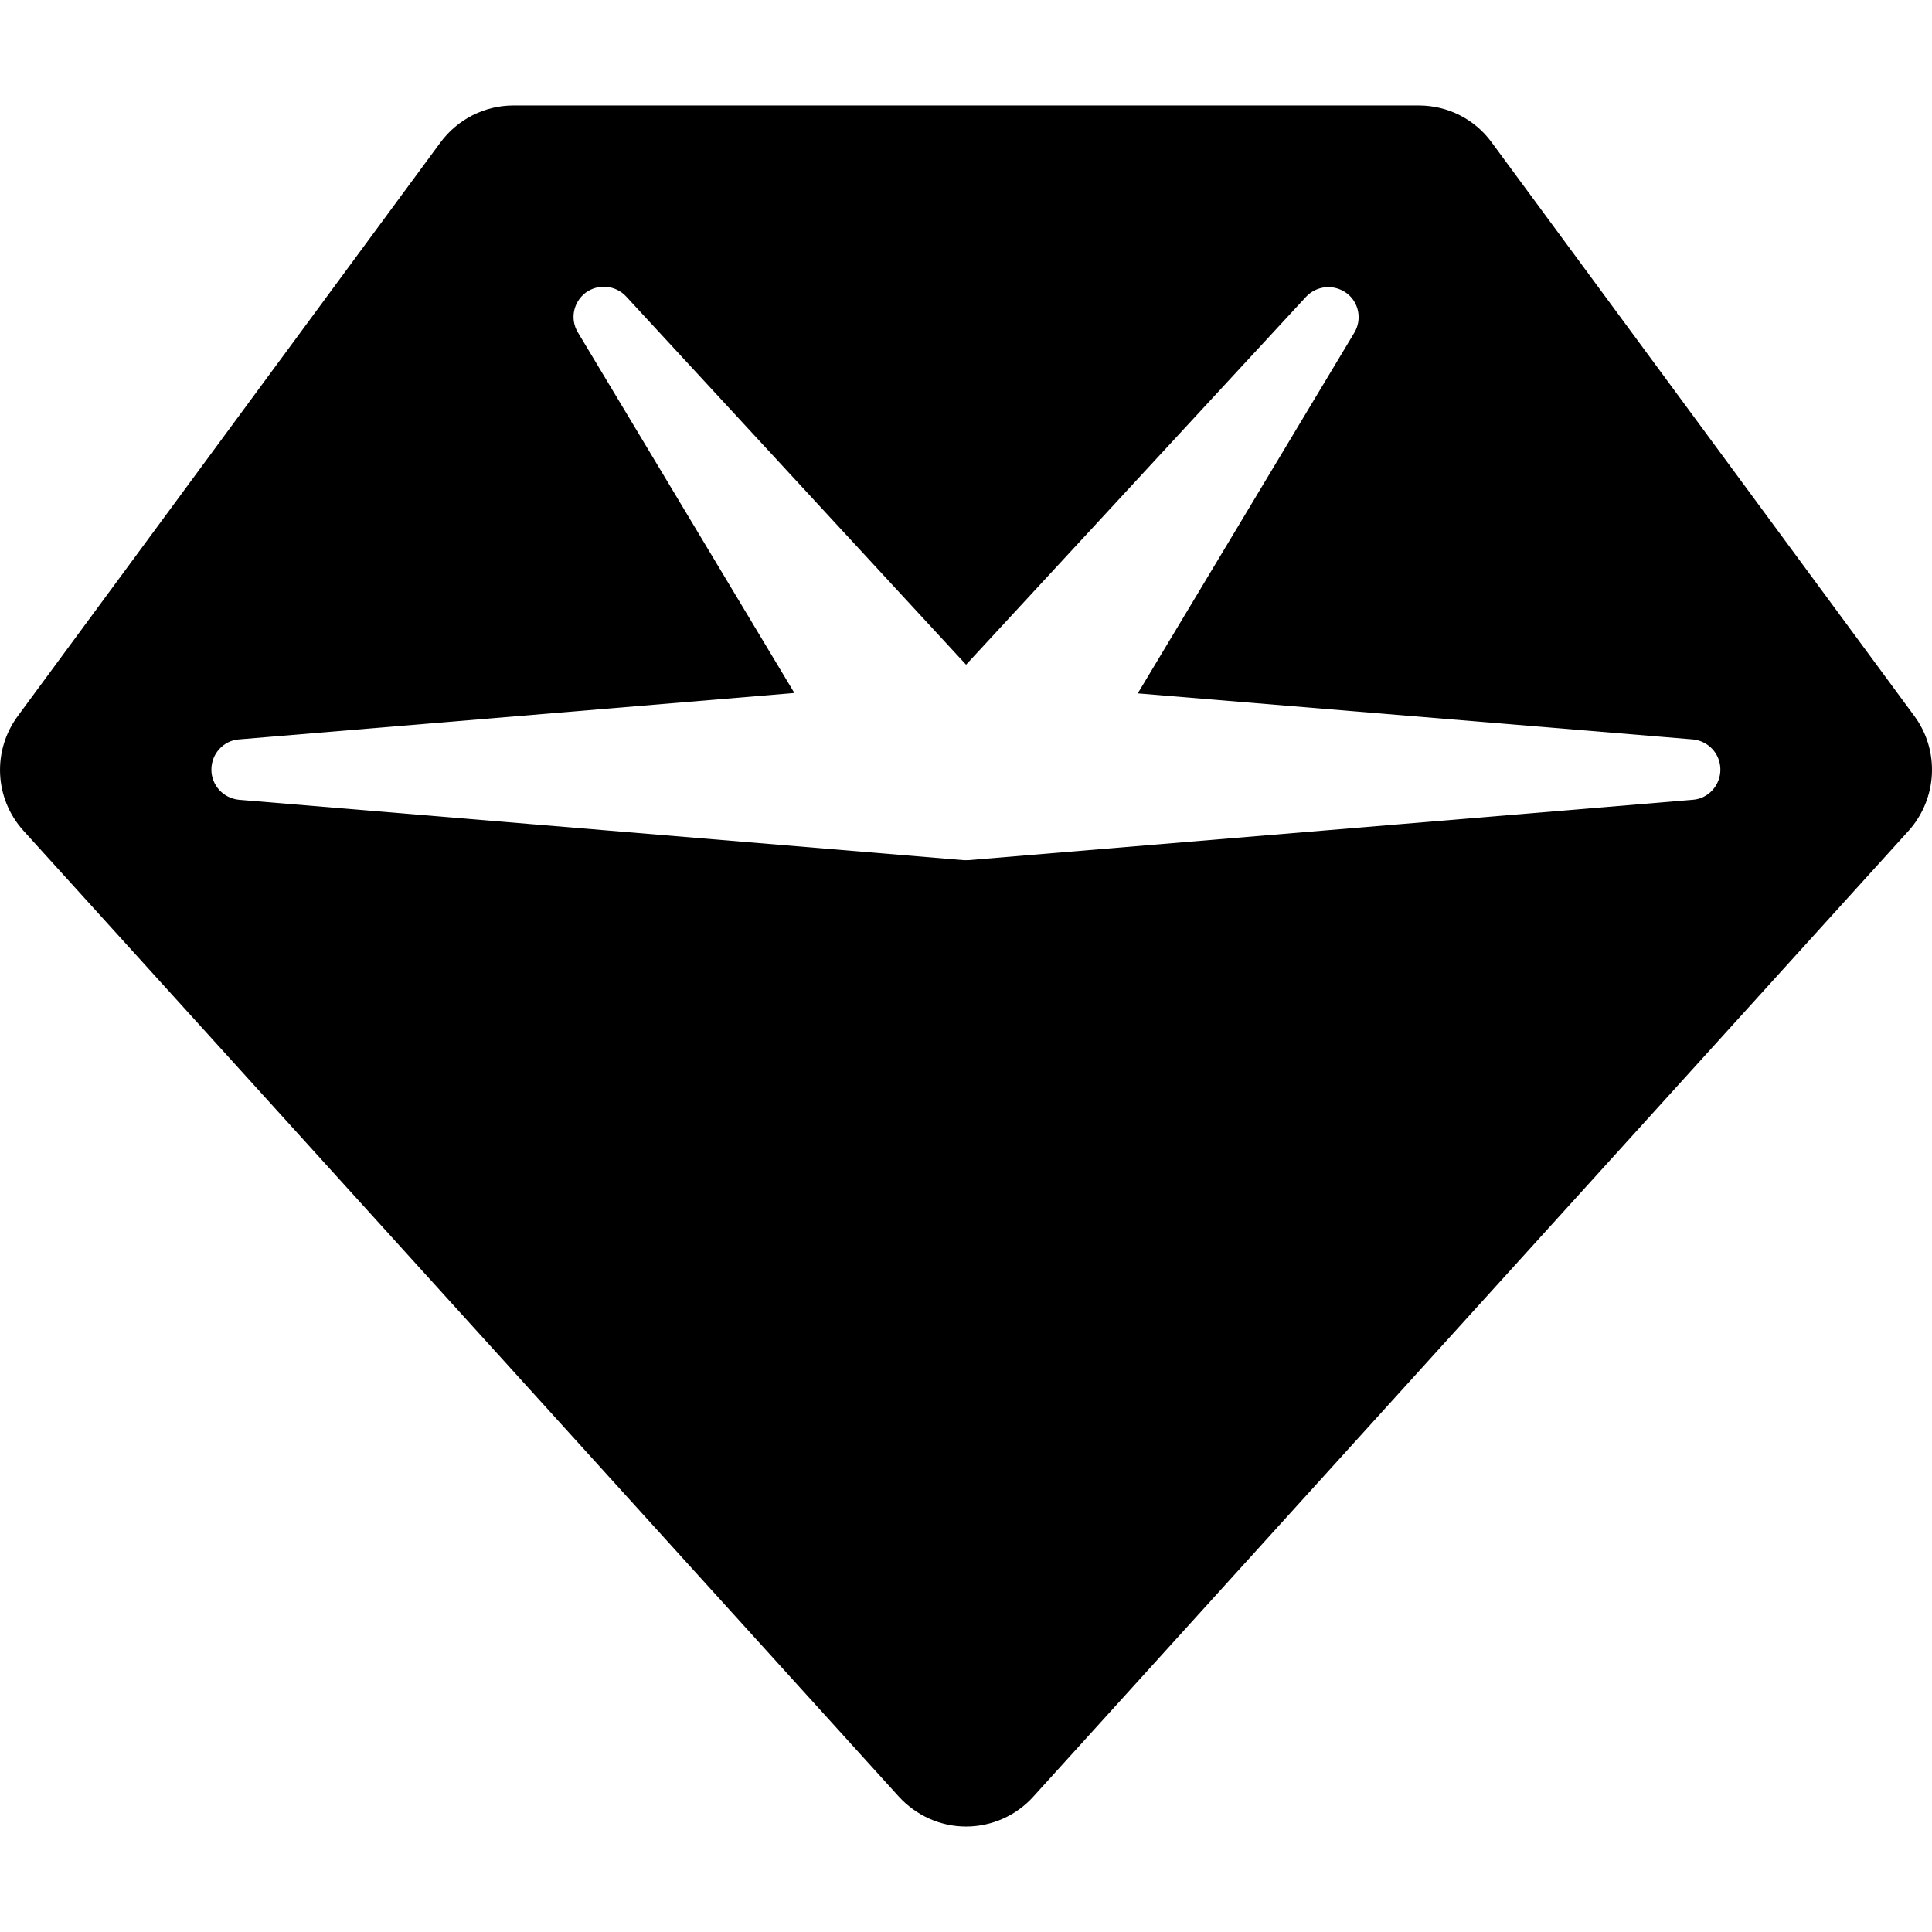 <?xml version="1.0" encoding="utf-8"?>
<!-- Generator: Adobe Illustrator 27.5.0, SVG Export Plug-In . SVG Version: 6.00 Build 0)  -->
<svg version="1.1" id="Layer_1" xmlns="http://www.w3.org/2000/svg" xmlns:xlink="http://www.w3.org/1999/xlink" x="0px" y="0px"
	 viewBox="0 0 512 512" style="enable-background:new 0 0 512 512;" xml:space="preserve">
<g>
	<path d="M116.72,37.75c4.5-6.1,11.7-9.8,19.3-9.8h240c7.6,0,14.8,3.6,19.3,9.8l112,152c6.8,9.2,6.1,21.9-1.5,30.4l-232,256
		c-4.5,5-11,7.9-17.8,7.9c-6.8,0-13.2-2.9-17.8-7.9l-232-256c-7.7-8.5-8.3-21.2-1.5-30.4L116.72,37.75L116.72,37.75z M155.22,77.55
		c-3.3,2.5-4.2,7-2.1,10.5l57.4,95.6l-147.2,12.3c-4.1,0.3-7.3,3.8-7.3,8s3.2,7.6,7.3,8l192,16c0.4,0,0.9,0,1.3,0l192-16
		c4.1-0.3,7.3-3.8,7.3-8s-3.2-7.6-7.3-8l-147.1-12.2l57.4-95.6c2.1-3.5,1.2-8.1-2.1-10.5c-3.3-2.4-7.9-2-10.7,1l-90.1,97.5
		l-90.1-97.6C163.12,75.55,158.52,75.15,155.22,77.55z"/>
</g>
</svg>

